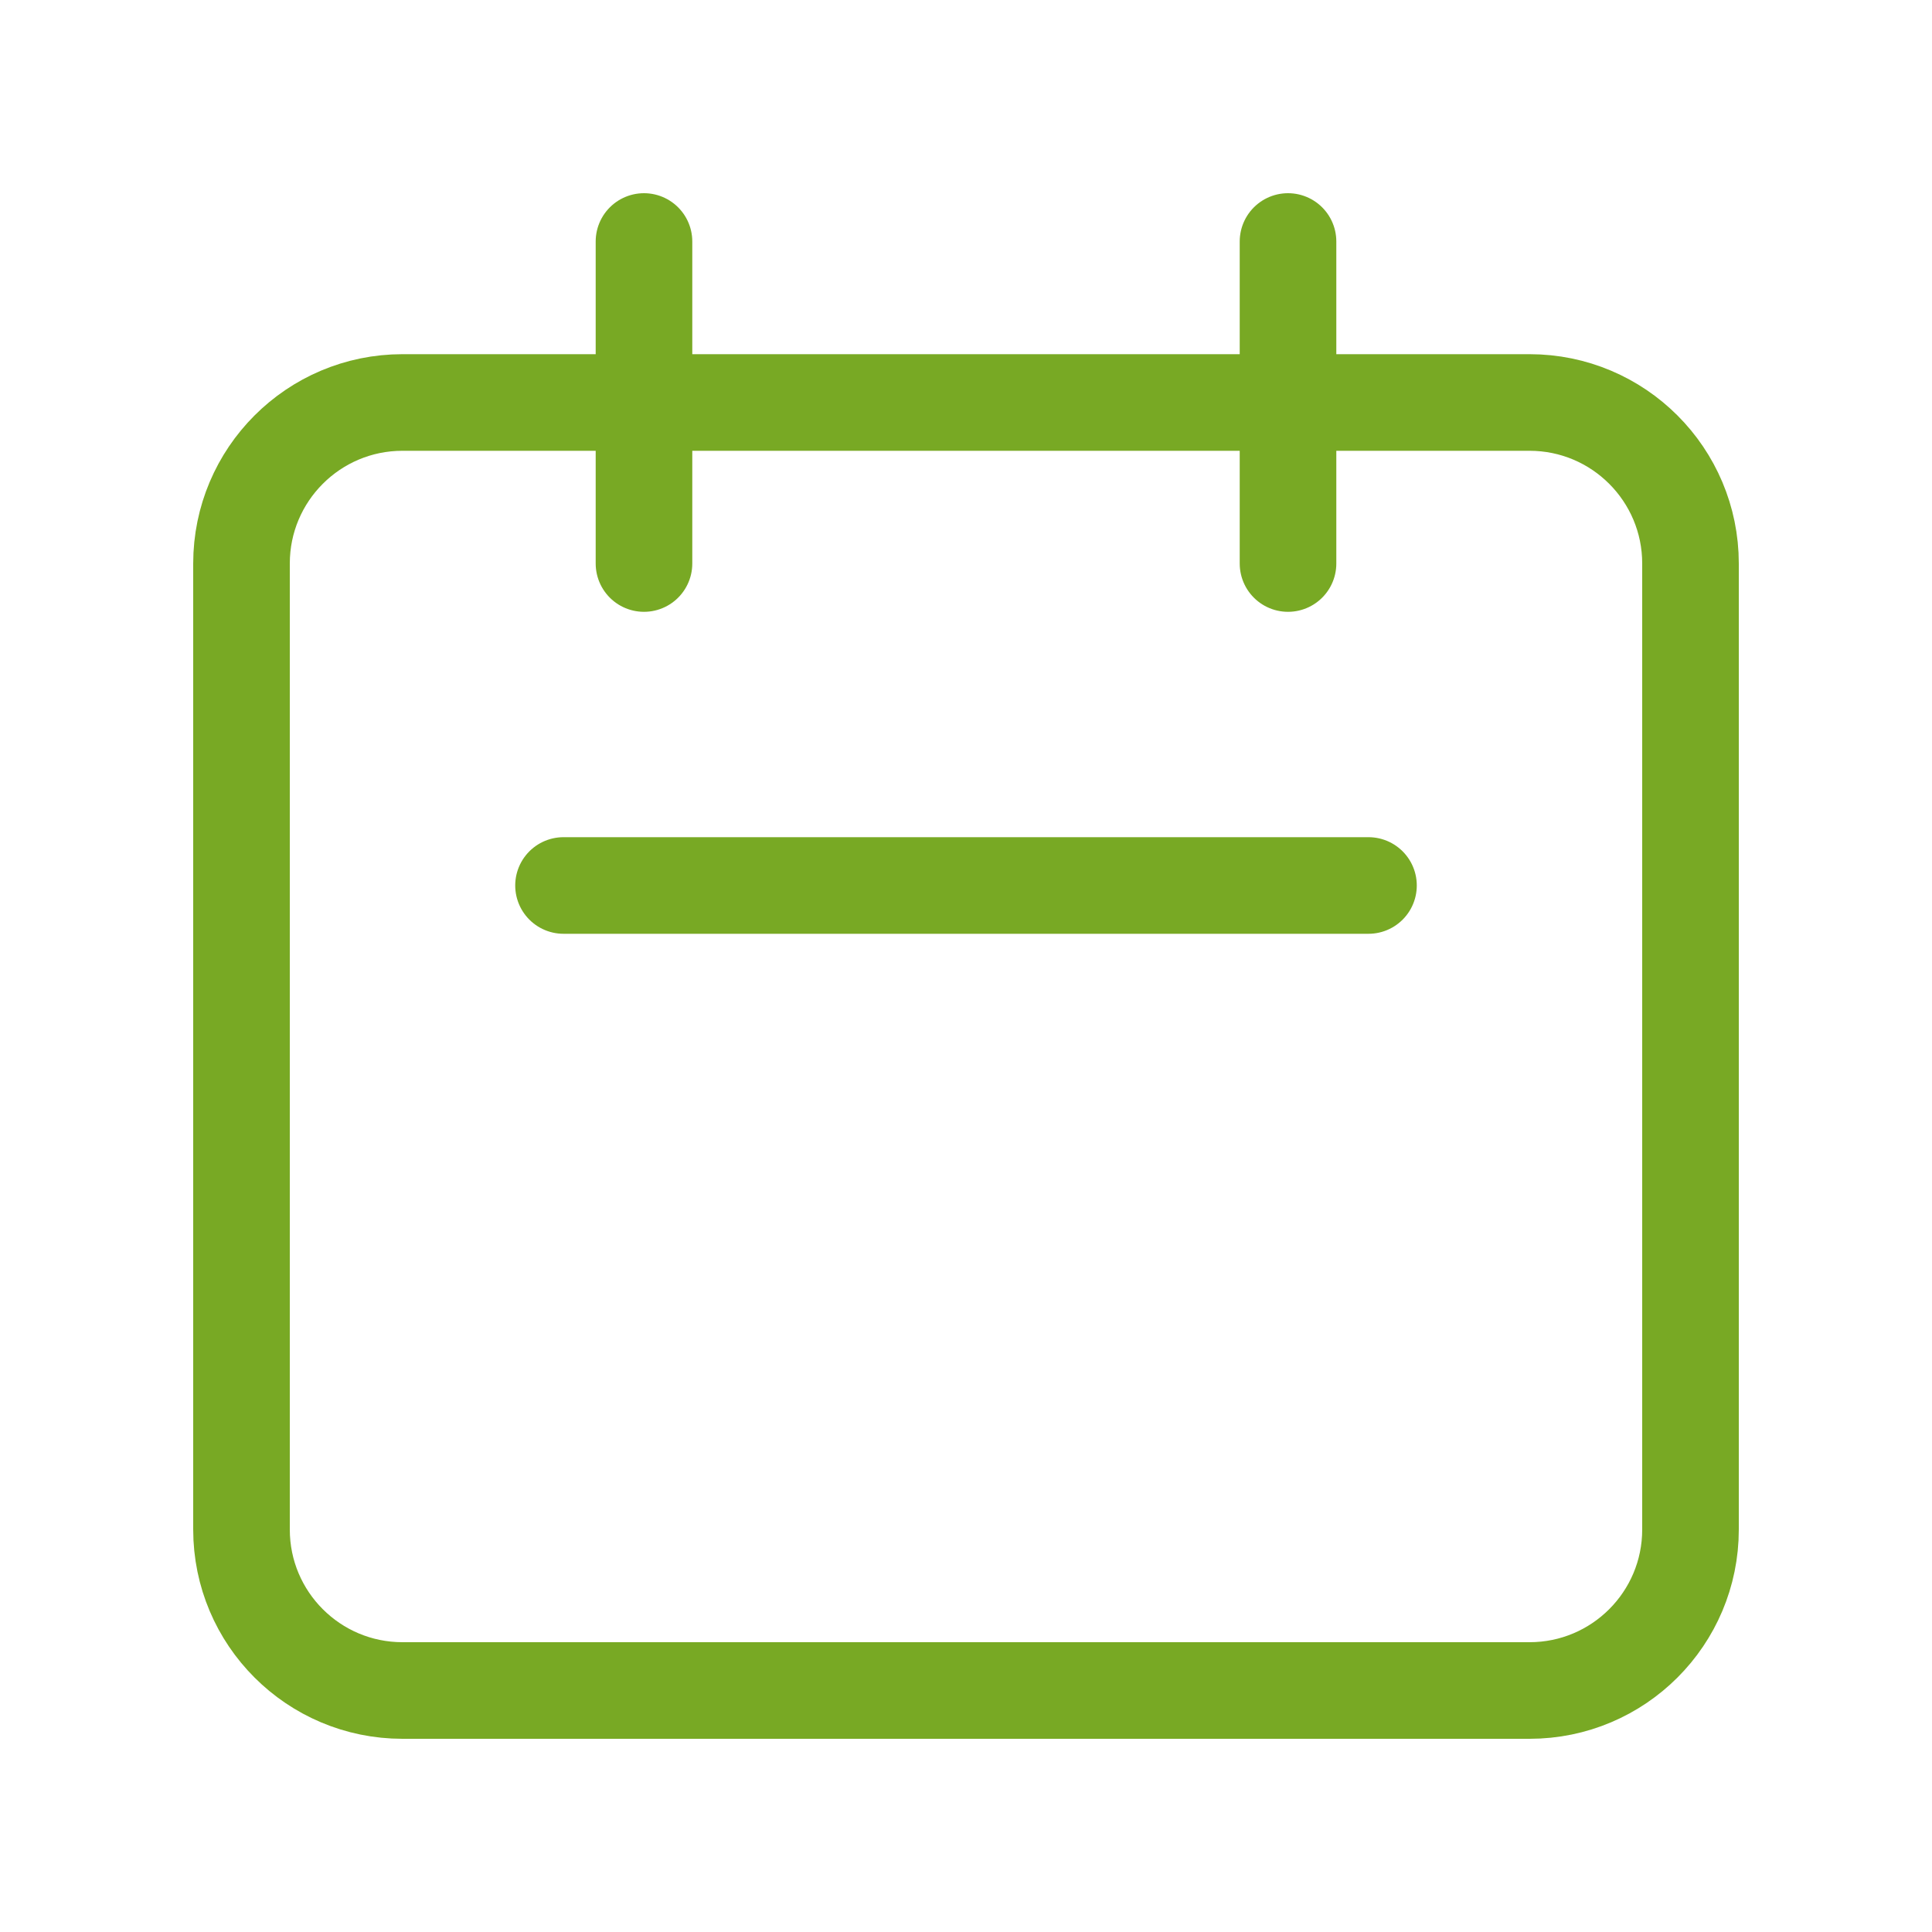 <svg width="40" height="40" viewBox="0 0 40 40" fill="none" xmlns="http://www.w3.org/2000/svg">
<path d="M13.333 11.667V5M26.667 11.667V5M11.667 18.333H28.333M8.333 35H31.667C33.508 35 35 33.508 35 31.667V11.667C35 9.826 33.508 8.333 31.667 8.333H8.333C6.492 8.333 5 9.826 5 11.667V31.667C5 33.508 6.492 35 8.333 35Z" stroke="#78A924" stroke-width="2" stroke-linecap="round" stroke-linejoin="round"/>
</svg>
